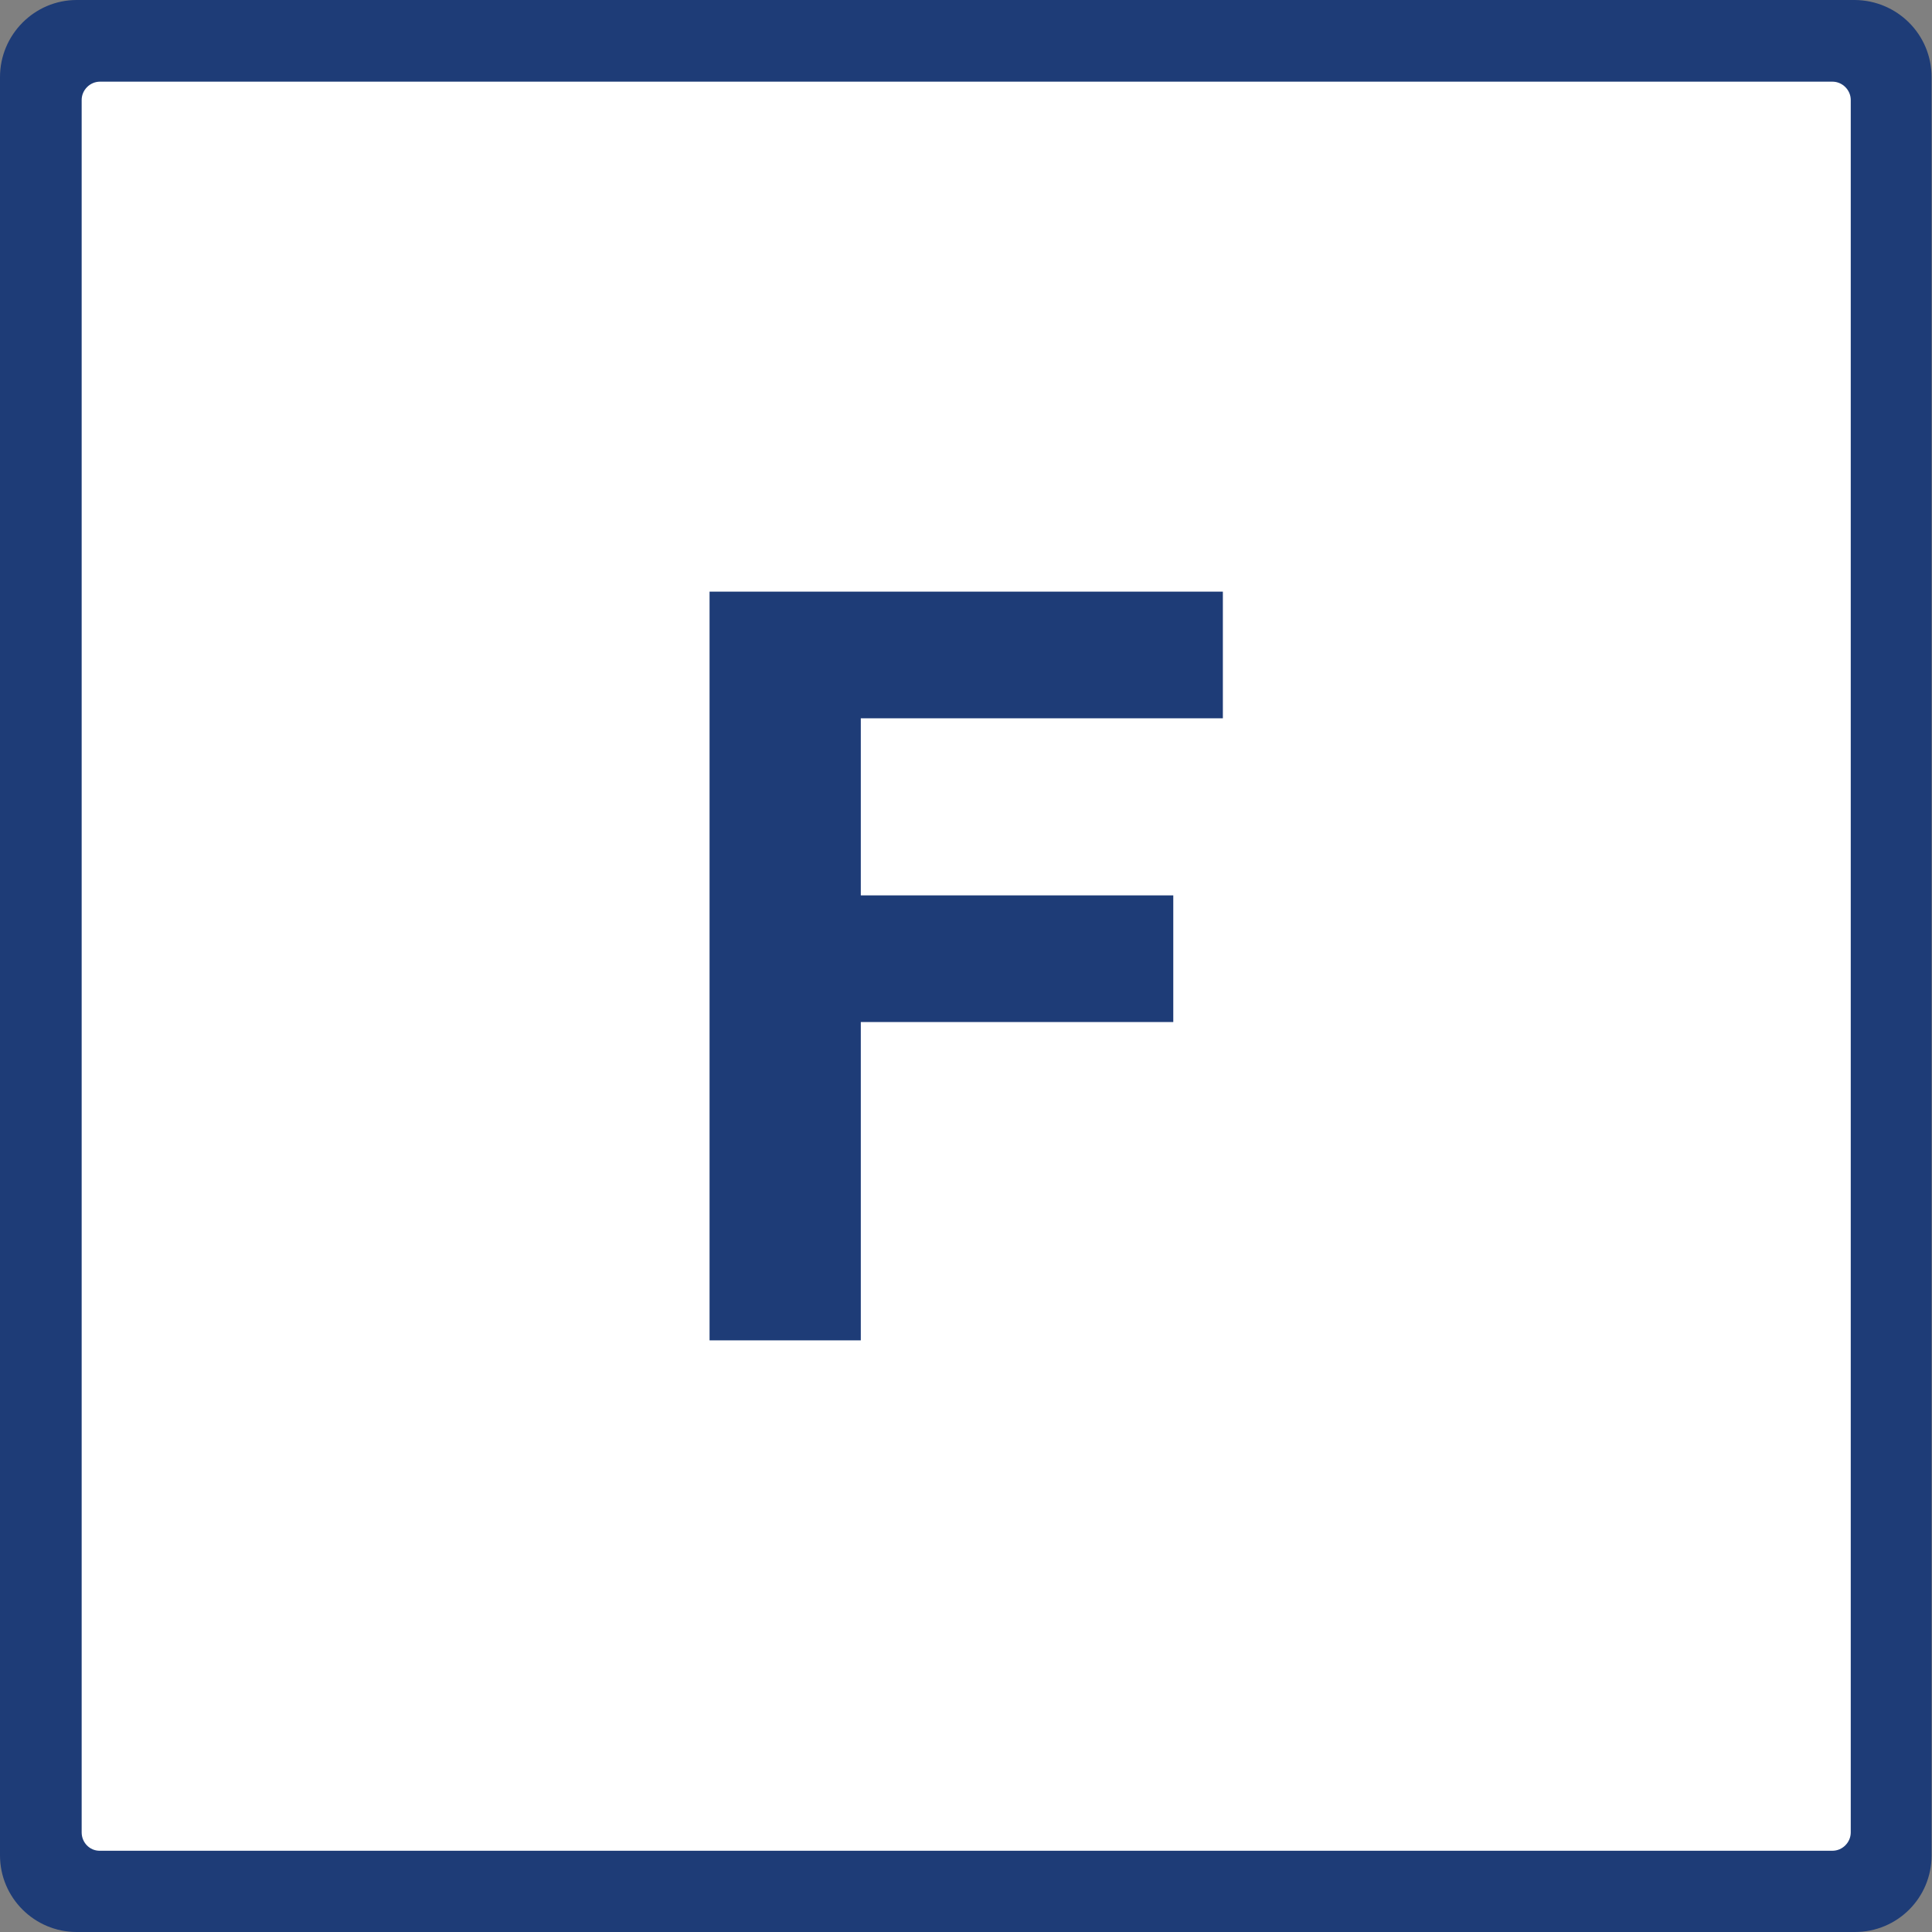 <?xml version="1.0" encoding="UTF-8"?>
<!-- Generator: Adobe Illustrator 27.8.1, SVG Export Plug-In . SVG Version: 6.00 Build 0)  -->
<svg xmlns="http://www.w3.org/2000/svg" xmlns:xlink="http://www.w3.org/1999/xlink" version="1.1" x="0px" y="0px" viewBox="0 0 463.7 463.7" style="enable-background:new 0 0 463.7 463.7;" xml:space="preserve">
<rect x="0" y="0" width="463.7" height="463.7" fill="#808080" stroke="none"/>
<style type="text/css">
	.st0{fill:#FFFFFF;}
	.st1{fill:#1E3C77;}
	.st2{display:none;}
	.st3{display:inline;}
</style>
<g id="white">
	<path class="st0" d="M5.4,23.4v417c0,9.9,8.1,18,18,18h417c9.9,0,18-8.1,18-18v-417c0-9.9-8-18-18-18c0,0,0,0,0,0h-417   C13.4,5.4,5.4,13.4,5.4,23.4C5.4,23.4,5.4,23.4,5.4,23.4z"></path>
</g>
<g id="square">
	<path class="st1" d="M0,18.5v426.8c0,10.2,8.3,18.4,18.4,18.4h426.8c10.2,0,18.4-8.2,18.4-18.4V18.5c0-10.2-8.2-18.4-18.4-18.5   c0,0,0,0,0,0H18.4C8.3,0,0,8.3,0,18.5C0,18.4,0,18.4,0,18.5z M19.6,439.8V24c0-2.4,2-4.4,4.4-4.4c0,0,0,0,0,0h415.8   c2.4,0,4.4,2,4.4,4.4v415.8c0,2.4-2,4.4-4.4,4.4H23.9C21.5,444.2,19.6,442.2,19.6,439.8z"></path>
</g>
<g id="Type" class="st2">
	<g class="st3">
		<path d="M174.8,292.3V112.6H298V143h-86.9v42.5h75v30.4h-75v76.4H174.8z"></path>
	</g>
</g>
<g id="Type_copy">
	<g>
		<path class="st1" d="M170.3,321.7V142h123.2v30.4h-86.9v42.5h75v30.4h-75v76.4H170.3z"></path>
	</g>
</g>
</svg>

